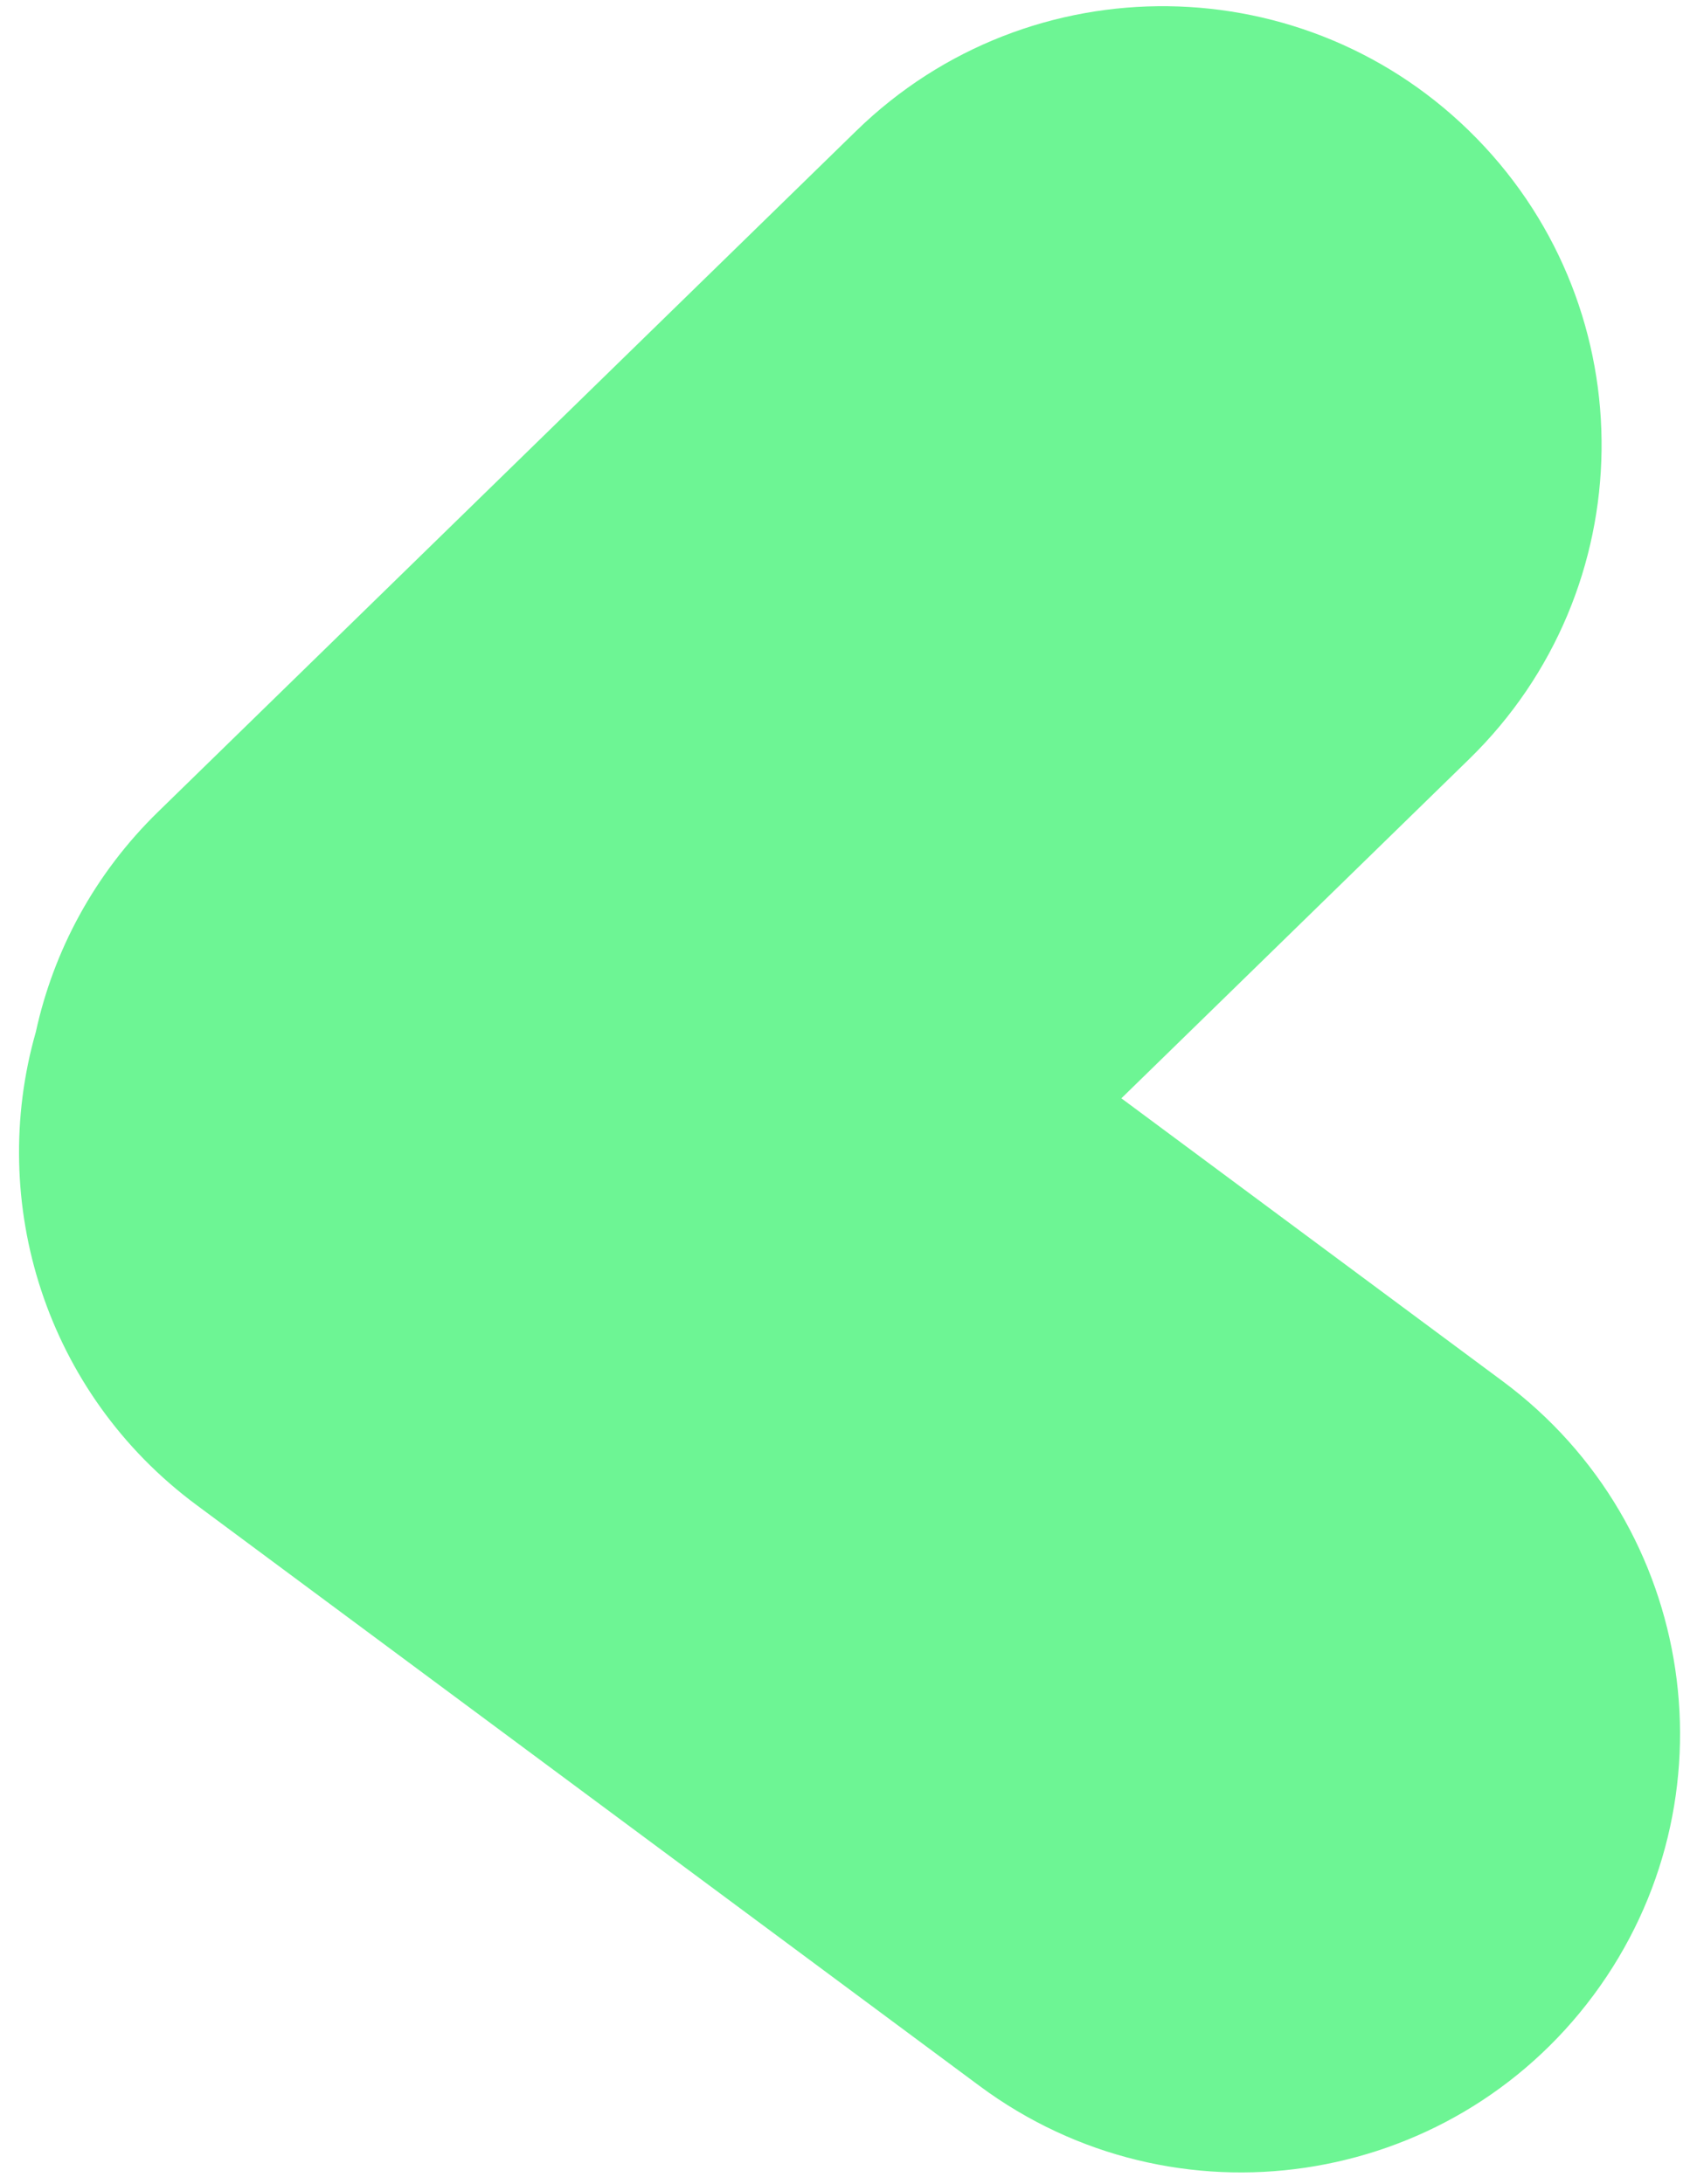 <svg width="87" height="112" viewBox="0 0 87 112" fill="none" xmlns="http://www.w3.org/2000/svg">
<path fill-rule="evenodd" clip-rule="evenodd" d="M57.489 56.317L77.037 70.823C87.016 78.228 89.103 92.32 81.698 102.3C74.293 112.279 60.201 114.366 50.222 106.961L10.069 77.166C2.331 71.424 -0.662 61.662 1.837 52.914C2.743 48.76 4.835 44.816 8.106 41.625L43.897 6.711C52.792 -1.966 67.037 -1.789 75.715 7.106C84.392 16.001 84.215 30.246 75.32 38.923L57.489 56.317Z" fill="#6DF594"/>
</svg>
